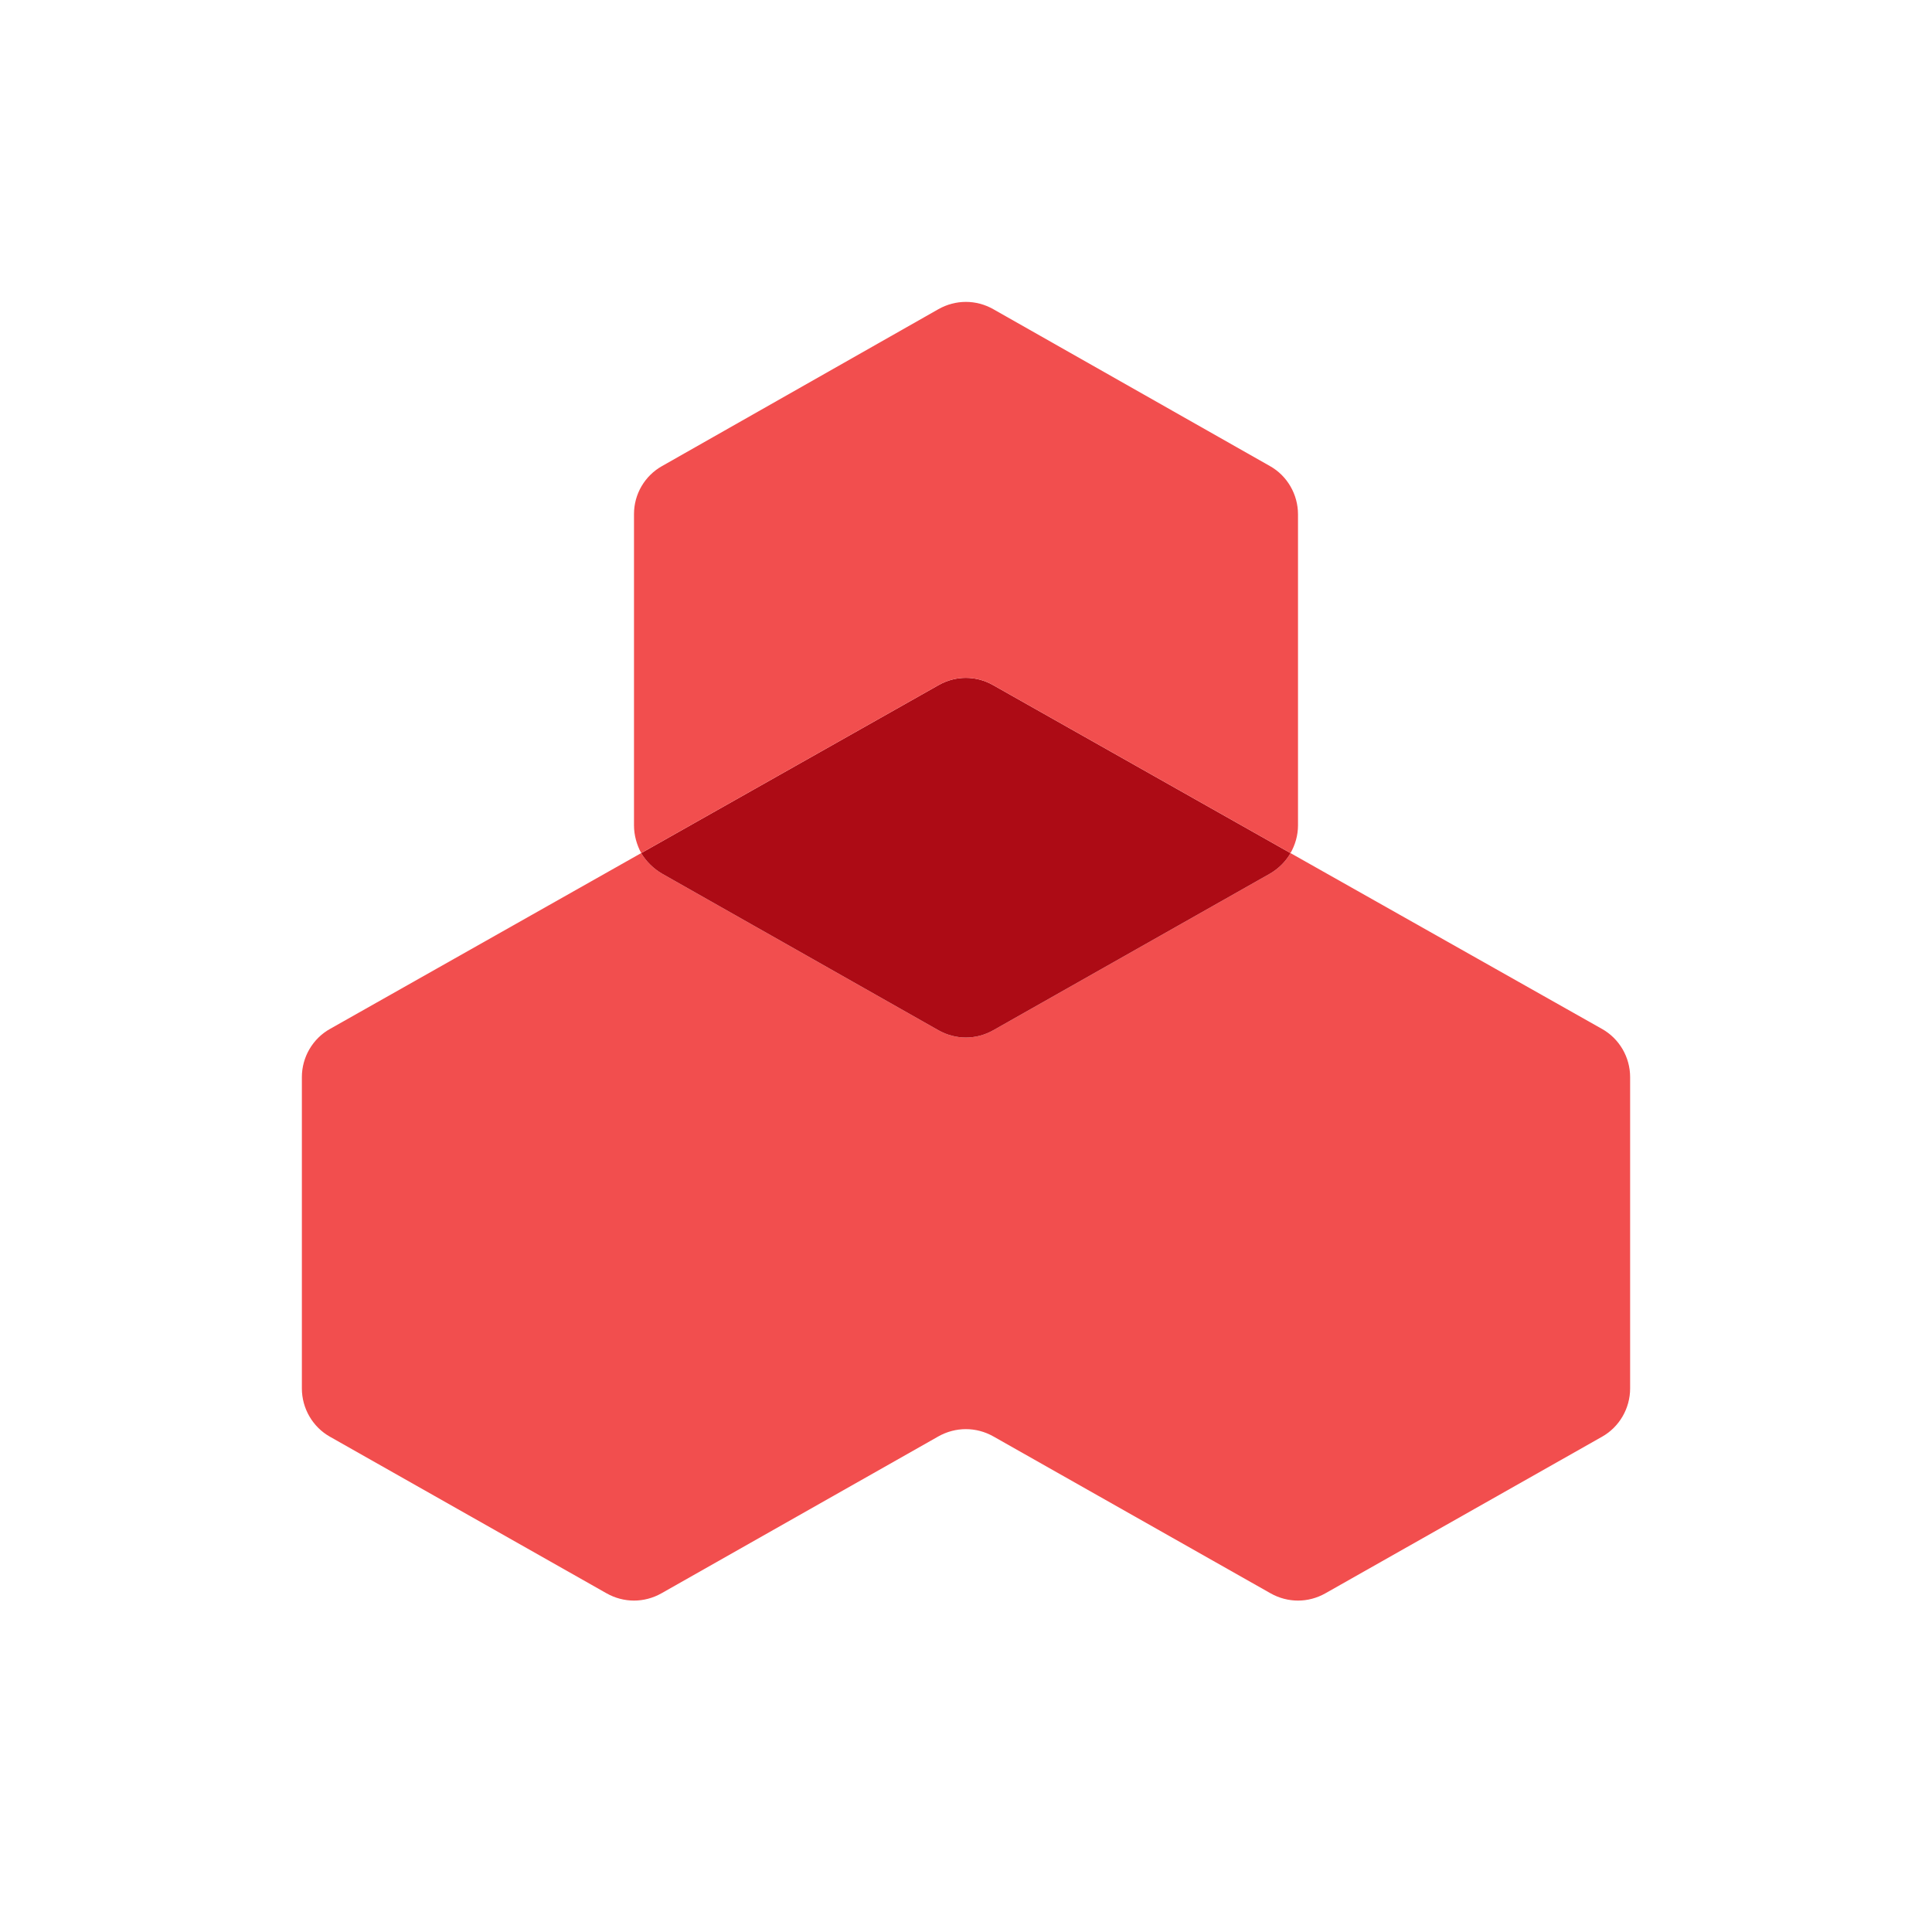 <svg width="32" height="32" viewBox="0 0 32 32" fill="none" xmlns="http://www.w3.org/2000/svg">
<path d="M27 17.84V22.997C27 23.328 26.821 23.635 26.536 23.796L21.953 26.39C21.669 26.551 21.329 26.551 21.044 26.39L16.452 23.791C16.168 23.631 15.828 23.631 15.543 23.791L10.956 26.39C10.671 26.551 10.331 26.551 10.046 26.39L5.464 23.796C5.179 23.635 5 23.328 5 22.997V17.84C5 17.51 5.179 17.202 5.468 17.041L10.62 14.13C10.703 14.268 10.823 14.387 10.965 14.47L15.543 17.064C15.828 17.225 16.168 17.225 16.452 17.064L21.035 14.47C21.177 14.387 21.297 14.268 21.375 14.13L26.532 17.041C26.821 17.202 27 17.51 27 17.84Z" fill="#F24E4E"/>
<path d="M21.375 14.13C21.297 14.268 21.177 14.387 21.035 14.47L16.452 17.064C16.168 17.225 15.828 17.225 15.543 17.064L10.965 14.47C10.823 14.387 10.703 14.268 10.62 14.13L15.547 11.347C15.828 11.187 16.167 11.187 16.448 11.347L21.375 14.13Z" fill="#AD0B15"/>
<path d="M21.499 8.519V13.671C21.499 13.836 21.453 13.992 21.375 14.13L16.448 11.347C16.167 11.187 15.828 11.187 15.547 11.347L10.62 14.13C10.547 13.992 10.501 13.836 10.501 13.671V8.514C10.501 8.183 10.68 7.88 10.965 7.72L15.543 5.121C15.828 4.96 16.168 4.96 16.452 5.121L21.035 7.72C21.32 7.88 21.499 8.188 21.499 8.519Z" fill="#F24E4E"/>
</svg>

